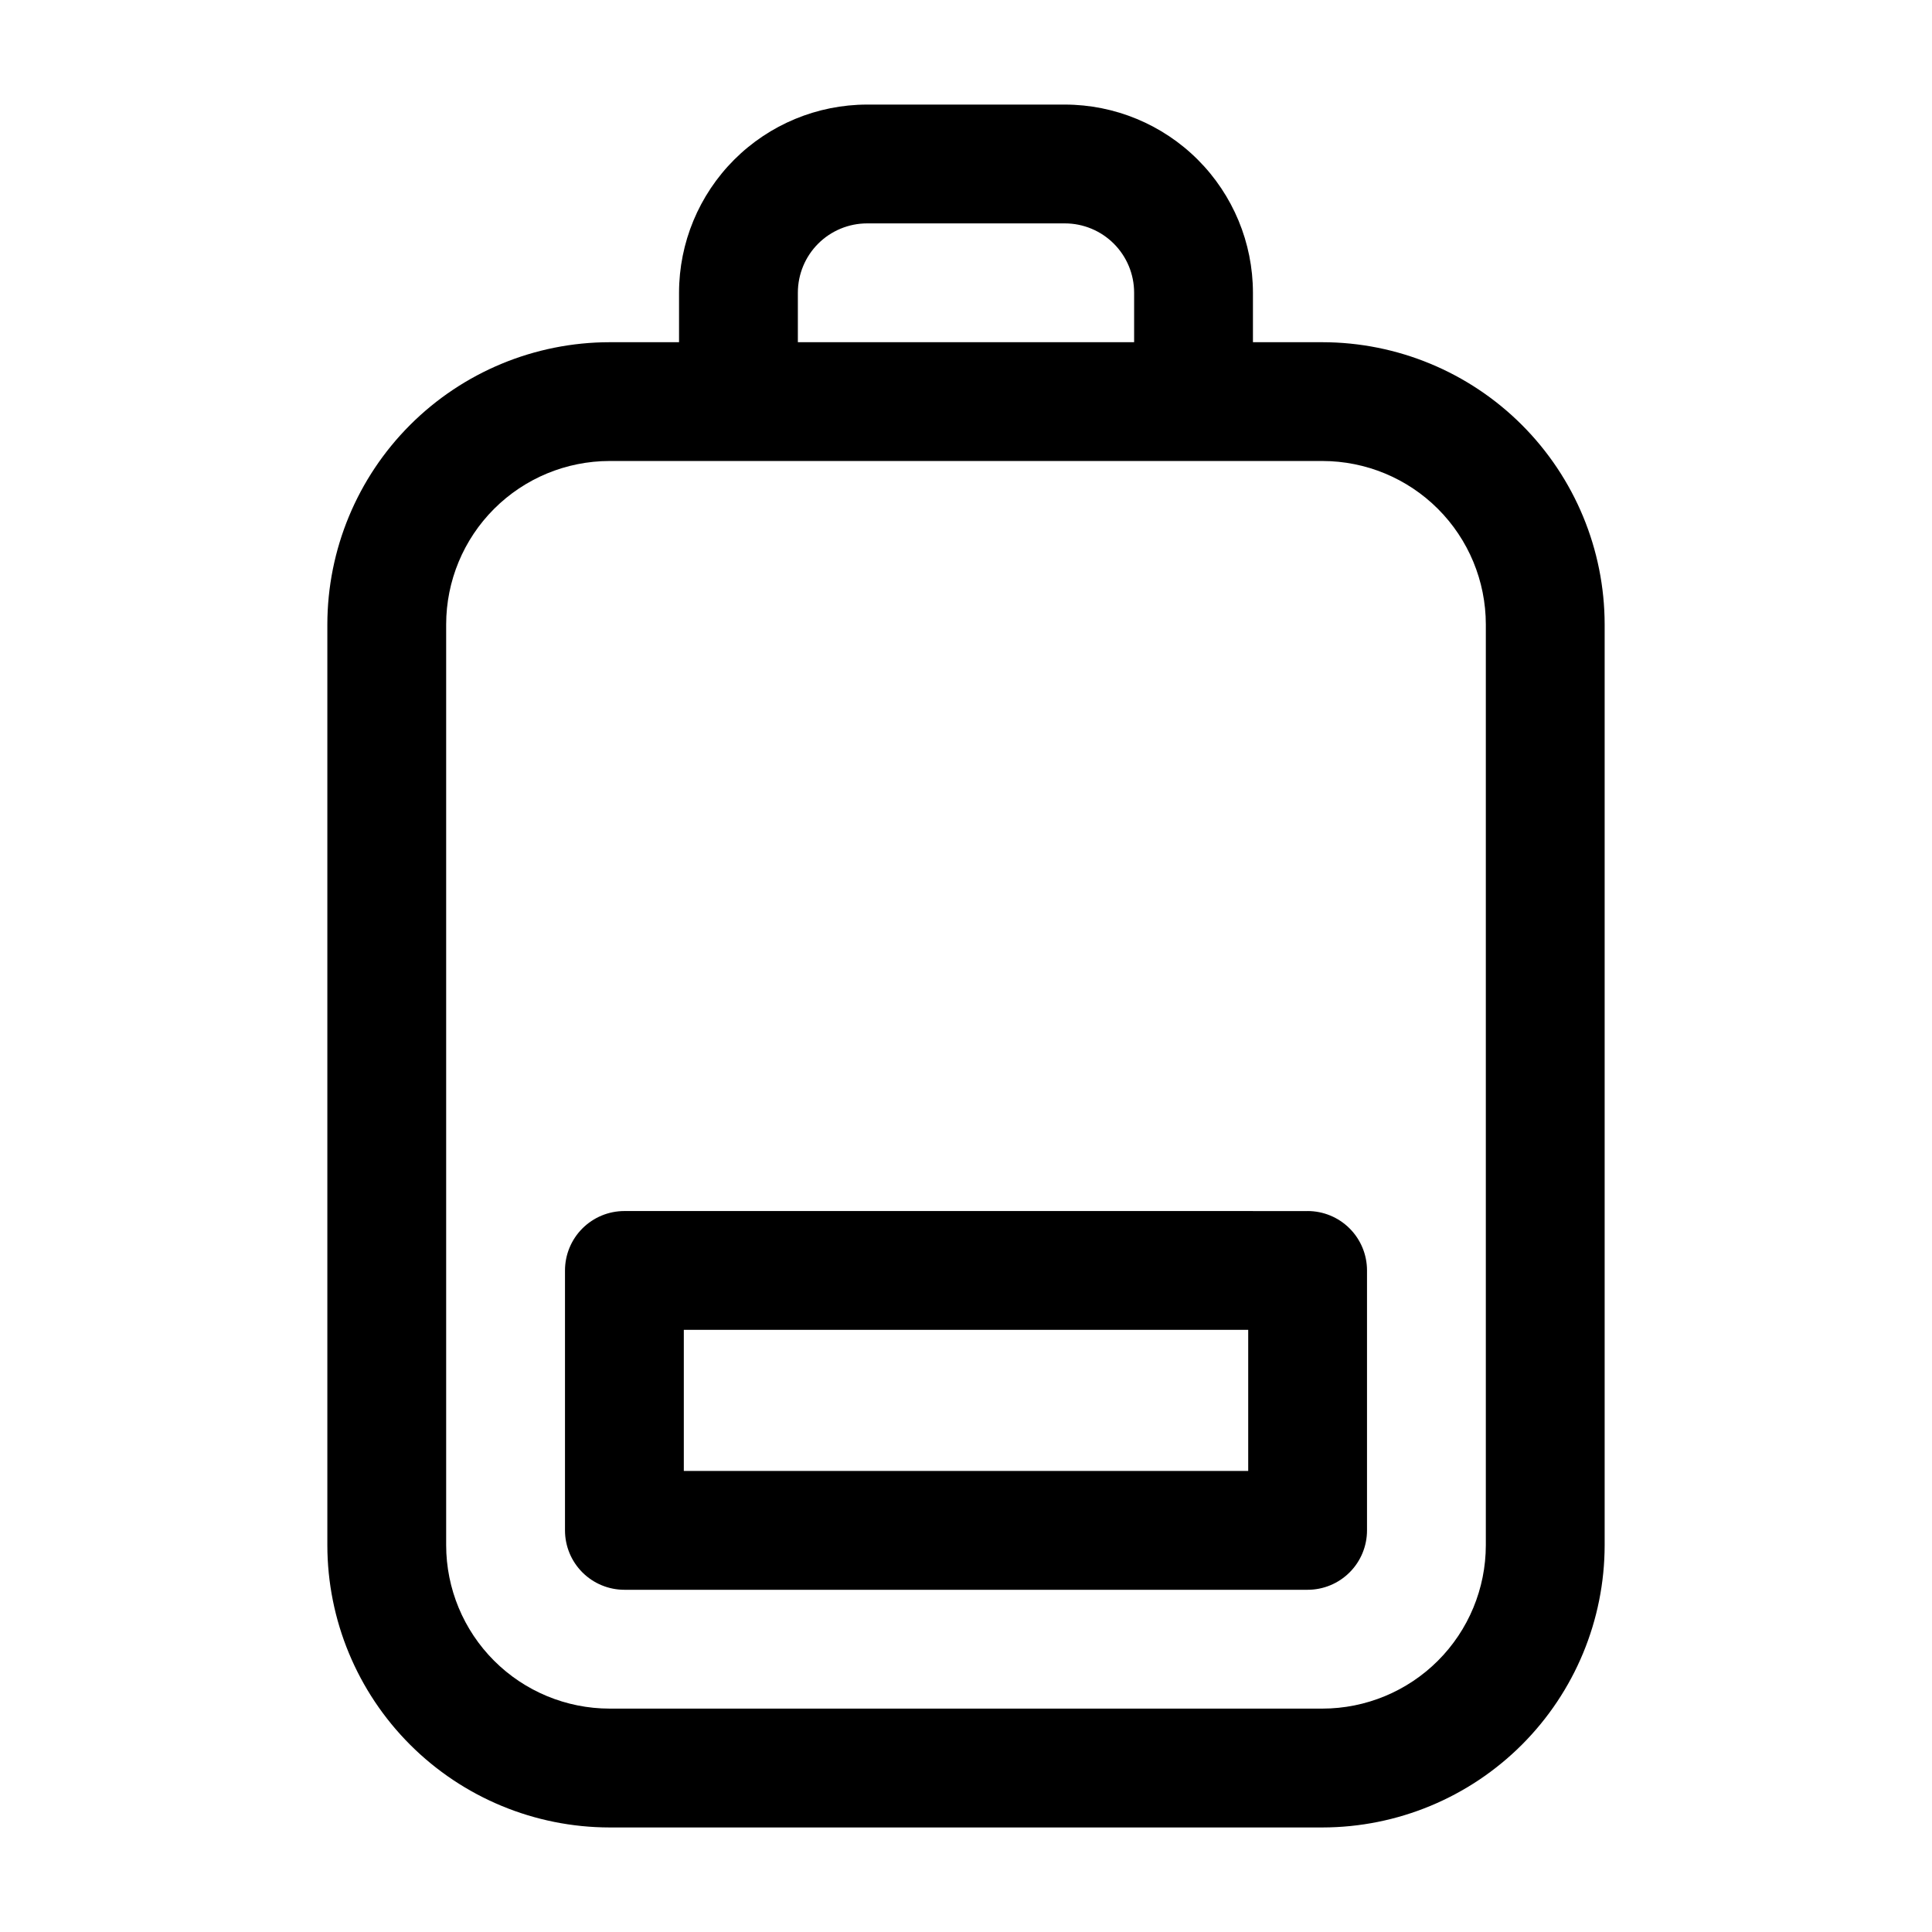 <?xml version="1.0" encoding="UTF-8"?>
<!-- Uploaded to: SVG Repo, www.svgrepo.com, Generator: SVG Repo Mixer Tools -->
<svg fill="#000000" width="800px" height="800px" version="1.1" viewBox="144 144 512 512" xmlns="http://www.w3.org/2000/svg">
 <path d="m494.46 234.69h-18.418v-13.148c-0.016-13.211-5.269-25.875-14.613-35.219-9.34-9.34-22.008-14.594-35.219-14.609h-52.426c-13.211 0.016-25.875 5.269-35.219 14.609-9.34 9.344-14.598 22.008-14.613 35.219v13.148h-18.418c-19.828 0.02-38.836 7.906-52.855 21.926-14.02 14.023-21.906 33.031-21.93 52.855v244.04c0.023 19.824 7.91 38.836 21.93 52.855 14.02 14.02 33.027 21.906 52.855 21.93h188.93c19.828-0.023 38.836-7.91 52.855-21.93 14.02-14.02 21.906-33.031 21.93-52.855v-244.04c-0.023-19.824-7.91-38.832-21.93-52.855-14.02-14.02-33.027-21.906-52.855-21.926zm-120.68-31.488h52.43c4.863 0.004 9.527 1.938 12.965 5.375 3.438 3.441 5.375 8.102 5.379 12.965v13.148h-89.113v-13.148c0.008-4.863 1.941-9.523 5.379-12.965 3.438-3.438 8.102-5.371 12.965-5.375zm163.98 350.3c-0.012 11.477-4.574 22.484-12.691 30.602-8.117 8.117-19.125 12.684-30.605 12.695h-188.93c-11.48-0.012-22.484-4.578-30.602-12.695-8.117-8.117-12.684-19.125-12.695-30.602v-244.04c0.012-11.477 4.578-22.484 12.695-30.602 8.117-8.117 19.121-12.68 30.602-12.691h188.93c11.48 0.012 22.488 4.574 30.605 12.691 8.117 8.117 12.68 19.125 12.691 30.602zm-47.23-88.559-181.06-0.004c-4.176 0-8.18 1.66-11.133 4.613-2.949 2.953-4.609 6.957-4.609 11.133v68.879c0 4.176 1.66 8.18 4.609 11.133 2.953 2.953 6.957 4.613 11.133 4.613h181.06c4.176 0 8.18-1.66 11.133-4.613s4.609-6.957 4.609-11.133v-68.879c0-4.176-1.656-8.18-4.609-11.133-2.953-2.953-6.957-4.613-11.133-4.613zm-15.742 68.879h-149.57v-37.395h149.57z"/>
</svg>
